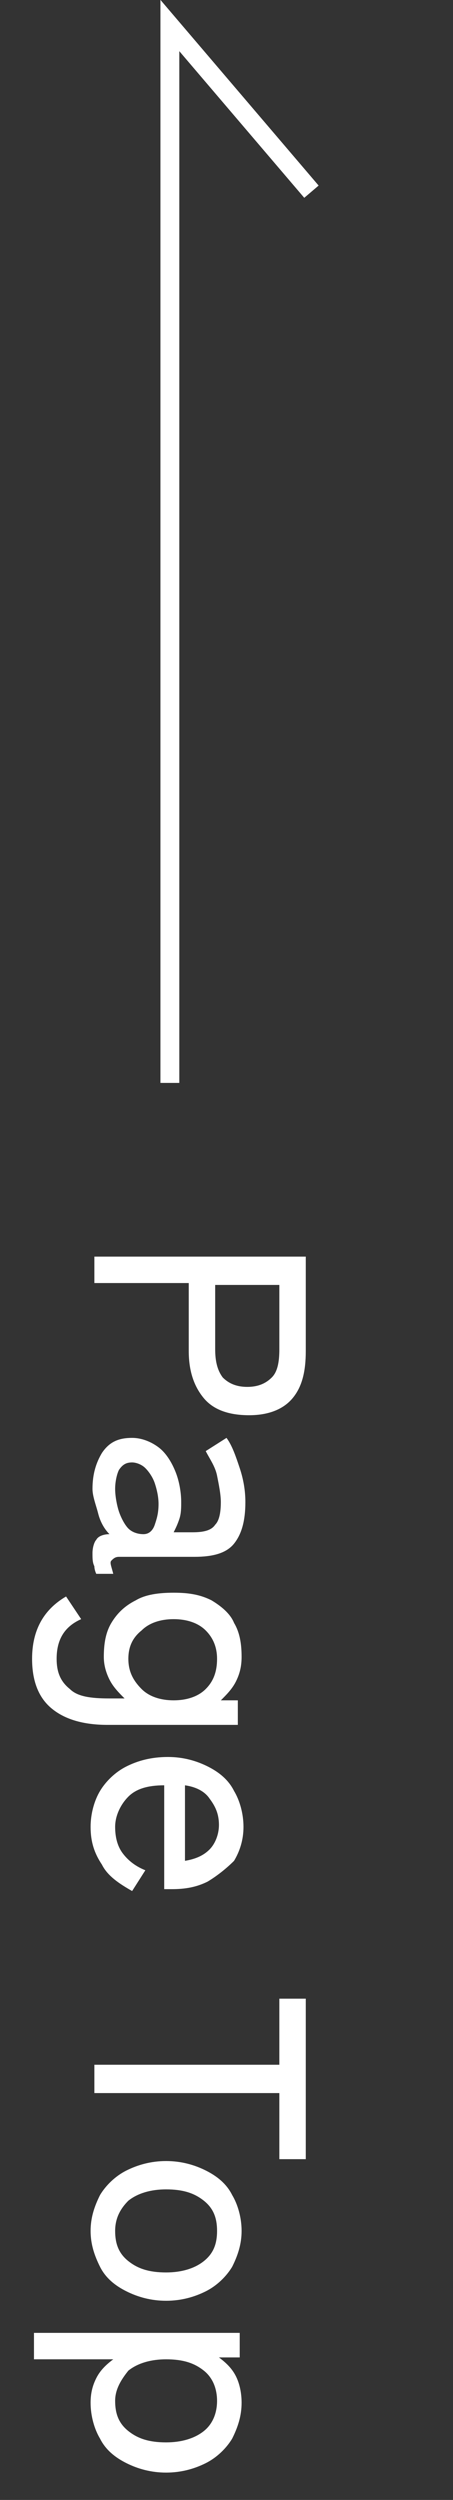 <?xml version="1.0" encoding="utf-8"?>
<!-- Generator: Adobe Illustrator 25.4.8, SVG Export Plug-In . SVG Version: 6.00 Build 0)  -->
<svg version="1.1" id="レイヤー_1" xmlns="http://www.w3.org/2000/svg" xmlns:xlink="http://www.w3.org/1999/xlink" x="0px"
	 y="0px" viewBox="0 0 24 132.4" style="enable-background:new 0 0 24 132.4;" xml:space="preserve">
<rect x="0" y="0" width="24" height="132.4" fill="#333333" stroke="none"/>
<style type="text/css">
	.st0{fill:none;stroke:#FFFFFF;stroke-miterlimit:10;}
	.st1{enable-background:new    ;}
	.st2{fill:#FFFFFF;}
</style>
<g transform="translate(0 1.352)">
	<path class="st0" d="M9,56V0l7.5,8.8"/>
	<g class="st1">
		<path class="st2" d="M5,65.2h11.2v5c0,1.1-0.2,1.9-0.7,2.5c-0.5,0.6-1.3,0.9-2.3,0.9c-1.1,0-1.9-0.3-2.4-0.9
			c-0.5-0.6-0.8-1.4-0.8-2.5v-3.6H5V65.2z M11.4,66.7v3.4c0,0.6,0.1,1.1,0.4,1.5c0.3,0.3,0.7,0.5,1.3,0.5c0.6,0,1-0.2,1.3-0.5
			s0.4-0.8,0.4-1.5v-3.4H11.4z"/>
		<path class="st2" d="M4.9,77.5c0-0.8,0.2-1.4,0.5-1.9C5.8,75,6.3,74.8,7,74.8c0.5,0,1,0.2,1.4,0.5s0.7,0.8,0.9,1.3
			s0.3,1.1,0.3,1.6c0,0.3,0,0.6-0.1,0.9s-0.2,0.5-0.3,0.7h1c0.6,0,1-0.1,1.2-0.4c0.2-0.2,0.3-0.6,0.3-1.2c0-0.4-0.1-0.9-0.2-1.4
			s-0.4-0.9-0.6-1.3l1.1-0.7c0.3,0.4,0.5,1,0.7,1.6c0.2,0.6,0.3,1.2,0.3,1.8c0,1-0.2,1.7-0.6,2.2c-0.4,0.5-1.1,0.7-2.1,0.7H6.3
			c-0.2,0-0.3,0.1-0.4,0.2s0,0.3,0.1,0.7H5.1C5.1,82,5,81.8,5,81.6c-0.1-0.2-0.1-0.4-0.1-0.7c0-0.3,0.1-0.6,0.2-0.7
			c0.1-0.2,0.4-0.3,0.7-0.3c-0.3-0.3-0.5-0.7-0.6-1.1S4.9,77.9,4.9,77.5z M6.1,77.5c0,0.4,0.1,0.9,0.2,1.2s0.3,0.7,0.5,0.9
			c0.2,0.2,0.5,0.3,0.8,0.3c0.3,0,0.5-0.2,0.6-0.5c0.1-0.3,0.2-0.6,0.2-1.1c0-0.4-0.1-0.8-0.2-1.1c-0.1-0.3-0.3-0.6-0.5-0.8
			c-0.2-0.2-0.5-0.3-0.7-0.3c-0.3,0-0.5,0.1-0.7,0.4C6.2,76.7,6.1,77.1,6.1,77.5z"/>
		<path class="st2" d="M1.7,86.5c0-1.5,0.6-2.6,1.8-3.3l0.8,1.2C3.4,84.8,3,85.5,3,86.5c0,0.7,0.2,1.2,0.7,1.6
			c0.4,0.4,1.1,0.5,2.1,0.5h0.8C6.3,88.3,6,88,5.8,87.6c-0.2-0.4-0.3-0.8-0.3-1.2c0-0.7,0.1-1.3,0.4-1.8s0.7-0.9,1.3-1.2
			c0.5-0.3,1.2-0.4,2-0.4c0.8,0,1.4,0.1,2,0.4c0.5,0.3,1,0.7,1.2,1.2c0.3,0.5,0.4,1.1,0.4,1.8c0,0.5-0.1,0.9-0.3,1.3s-0.5,0.7-0.8,1
			l0.9,0V90H5.7c-1.3,0-2.3-0.3-3-0.9C2,88.5,1.7,87.6,1.7,86.5z M6.8,86.5c0,0.6,0.2,1.1,0.7,1.6c0.4,0.4,1,0.6,1.7,0.6
			s1.3-0.2,1.7-0.6c0.4-0.4,0.6-0.9,0.6-1.6c0-0.6-0.2-1.1-0.6-1.5s-1-0.6-1.7-0.6S7.9,84.6,7.5,85C7,85.4,6.8,85.9,6.8,86.5z"/>
		<path class="st2" d="M4.8,95.4c0-0.7,0.2-1.4,0.5-1.9s0.8-1,1.4-1.3s1.3-0.5,2.2-0.5c0.8,0,1.5,0.2,2.1,0.5s1.1,0.7,1.4,1.3
			c0.3,0.5,0.5,1.2,0.5,1.9s-0.2,1.3-0.5,1.8C12,97.6,11.5,98,11,98.3c-0.6,0.3-1.2,0.4-1.9,0.4H8.7v-5.5c-0.9,0-1.5,0.2-1.9,0.6
			c-0.4,0.4-0.7,1-0.7,1.6c0,0.5,0.1,1,0.4,1.4s0.7,0.7,1.2,0.9L7,98.8c-0.7-0.4-1.3-0.8-1.6-1.4C5,96.8,4.8,96.2,4.8,95.4z
			 M9.8,93.2v4c0.6-0.1,1-0.3,1.3-0.6c0.3-0.3,0.5-0.8,0.5-1.3c0-0.6-0.2-1-0.5-1.4C10.9,93.6,10.5,93.3,9.8,93.2z"/>
		<path class="st2" d="M5,108h9.8v-3.5h1.4v8.5h-1.4v-3.5H5V108z"/>
		<path class="st2" d="M4.8,116.8c0-0.7,0.2-1.3,0.5-1.9c0.3-0.5,0.8-1,1.4-1.3c0.6-0.3,1.3-0.5,2.1-0.5c0.8,0,1.5,0.2,2.1,0.5
			s1.1,0.7,1.4,1.3c0.3,0.5,0.5,1.2,0.5,1.9c0,0.7-0.2,1.3-0.5,1.9c-0.3,0.5-0.8,1-1.4,1.3c-0.6,0.3-1.3,0.5-2.1,0.5
			c-0.8,0-1.5-0.2-2.1-0.5c-0.6-0.3-1.1-0.7-1.4-1.3C5,118.1,4.8,117.5,4.8,116.8z M6.1,116.8c0,0.7,0.2,1.2,0.7,1.6
			c0.5,0.4,1.1,0.6,2,0.6c0.8,0,1.5-0.2,2-0.6c0.5-0.4,0.7-0.9,0.7-1.6c0-0.7-0.2-1.2-0.7-1.6c-0.5-0.4-1.1-0.6-2-0.6
			c-0.8,0-1.5,0.2-2,0.6C6.4,115.6,6.1,116.1,6.1,116.8z"/>
		<path class="st2" d="M1.8,122.2h10.9v1.3l-1.1,0c0.4,0.3,0.7,0.6,0.9,1c0.2,0.4,0.3,0.9,0.3,1.4c0,0.7-0.2,1.3-0.5,1.9
			c-0.3,0.5-0.8,1-1.4,1.3s-1.3,0.5-2.1,0.5c-0.8,0-1.5-0.2-2.1-0.5s-1.1-0.7-1.4-1.3c-0.3-0.5-0.5-1.2-0.5-1.9
			c0-0.5,0.1-0.9,0.3-1.3s0.5-0.7,0.9-1H1.8V122.2z M6.1,125.8c0,0.7,0.2,1.2,0.7,1.6c0.5,0.4,1.1,0.6,2,0.6c0.8,0,1.5-0.2,2-0.6
			c0.5-0.4,0.7-1,0.7-1.6s-0.2-1.2-0.7-1.6c-0.5-0.4-1.1-0.6-2-0.6c-0.8,0-1.5,0.2-2,0.6C6.4,124.7,6.1,125.2,6.1,125.8z"/>
	</g>
</g>
</svg>
